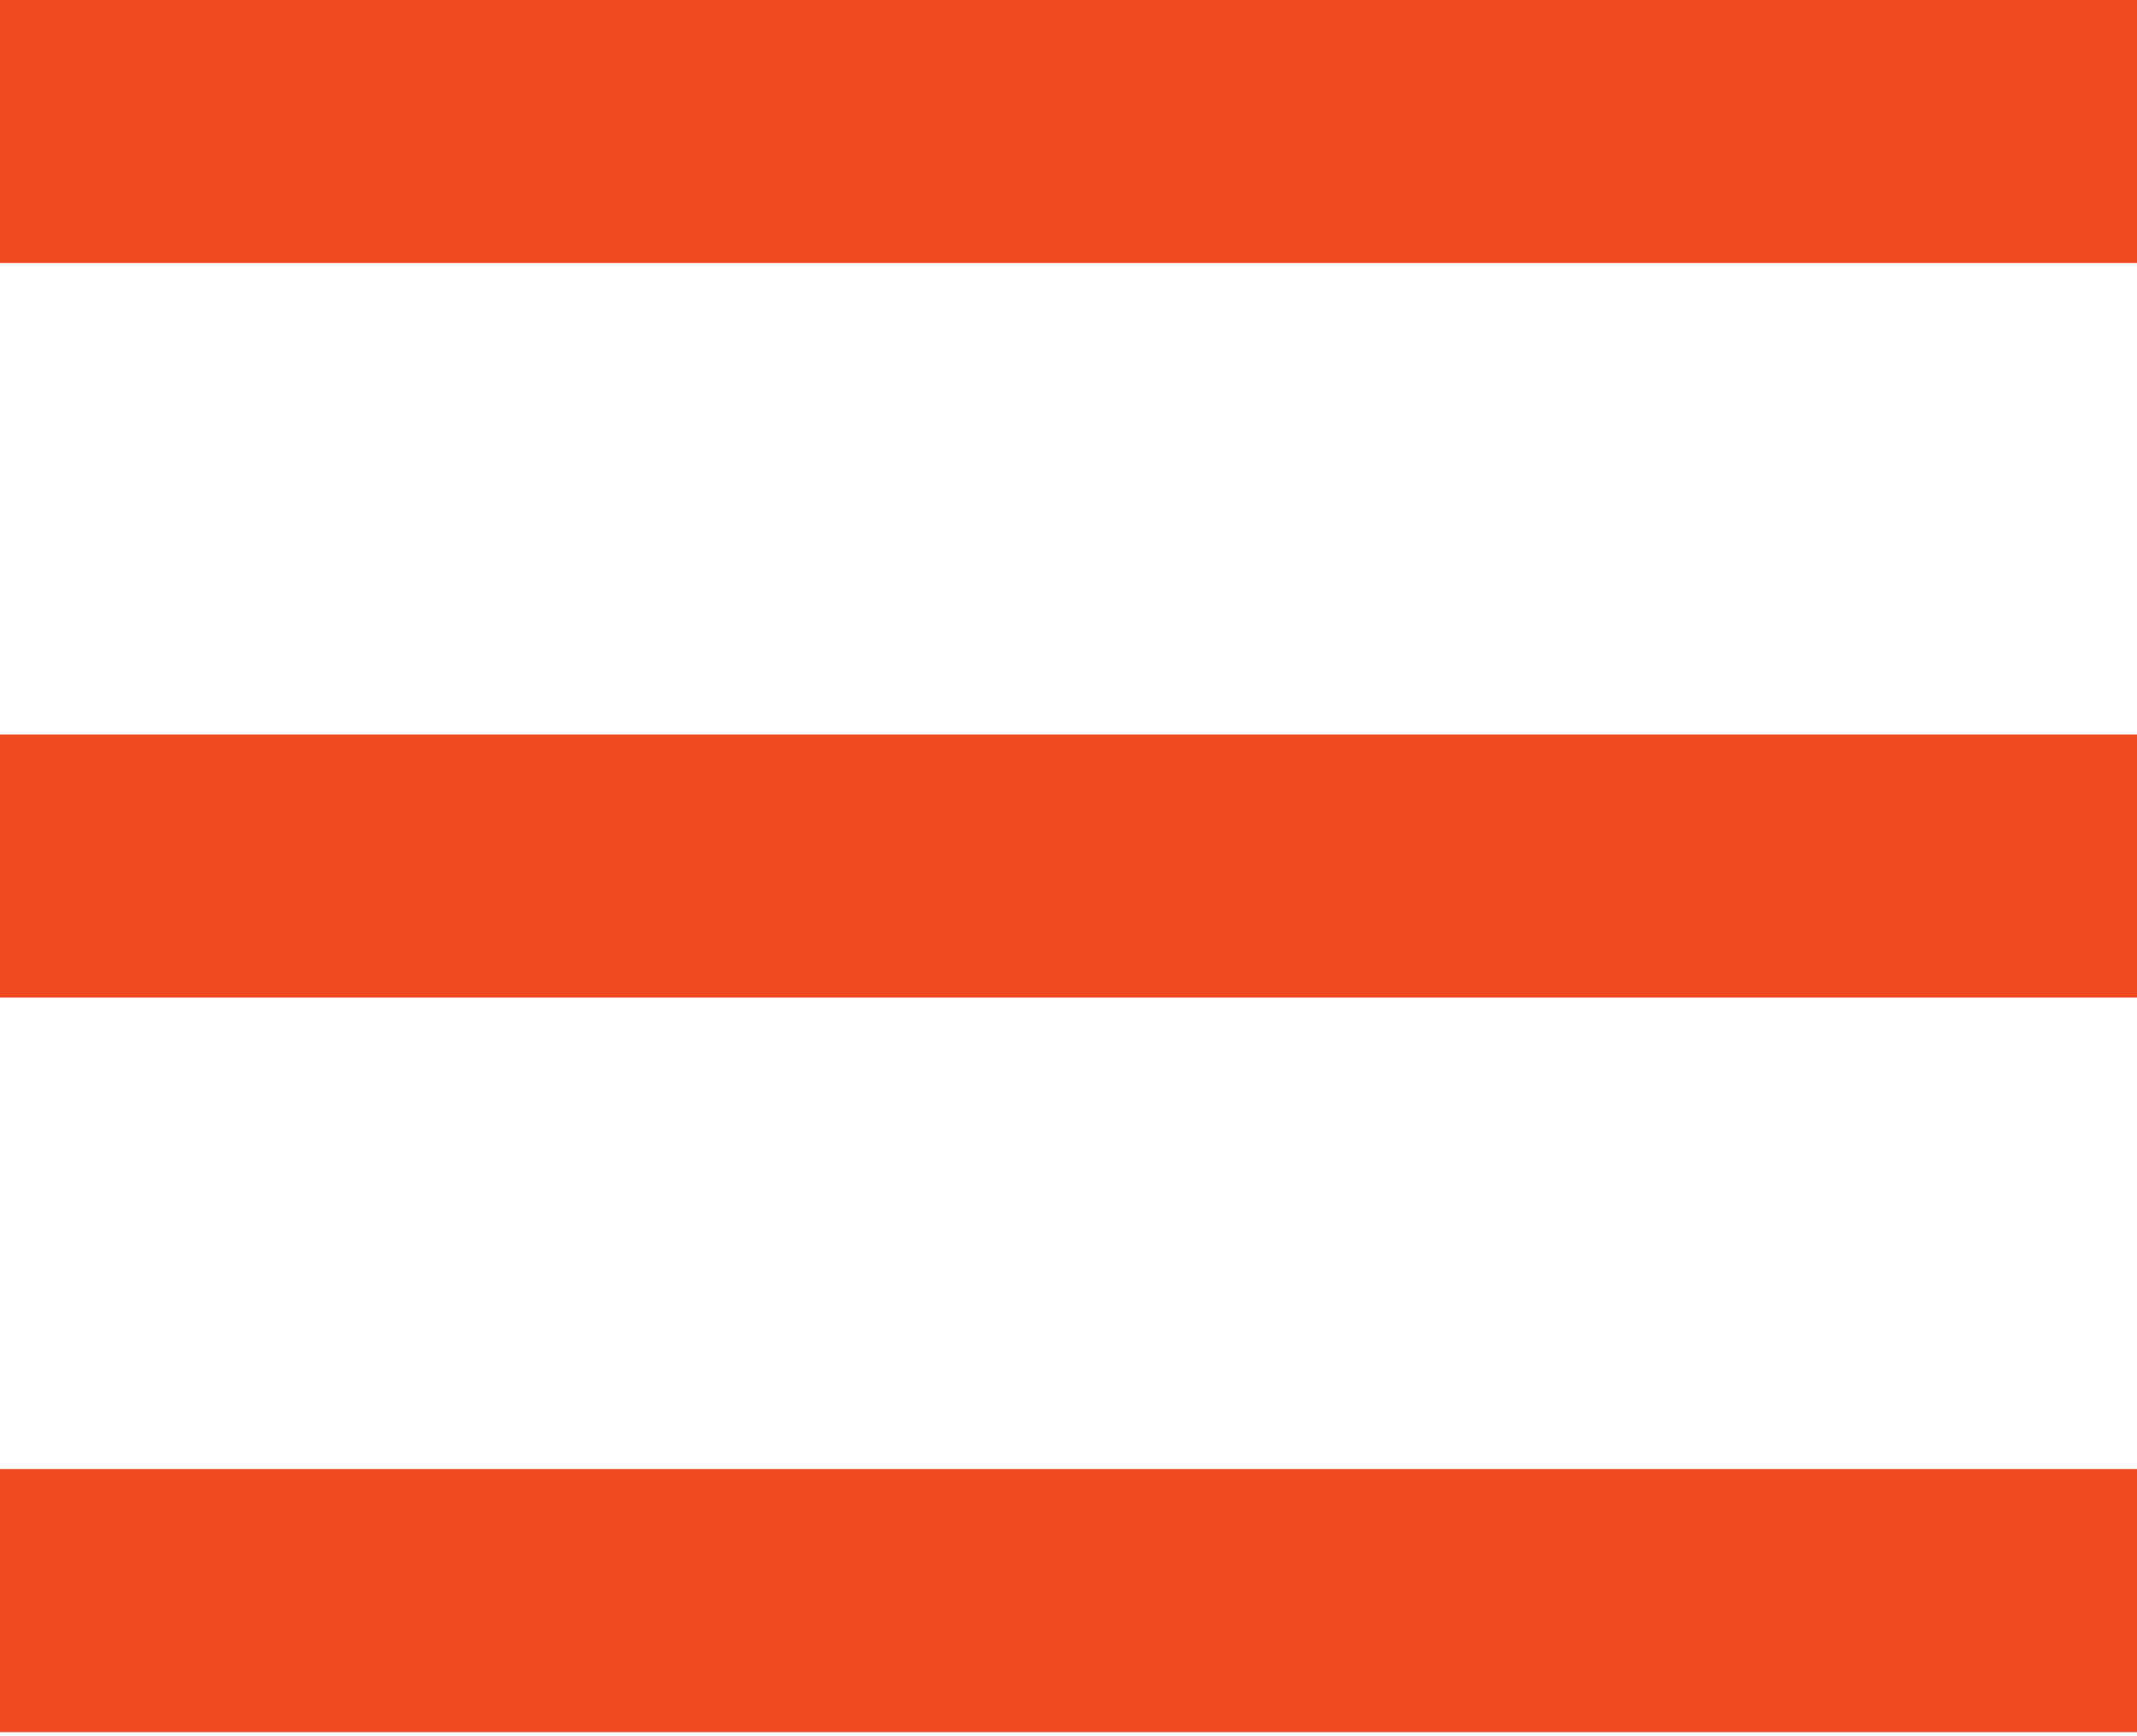 <svg xmlns="http://www.w3.org/2000/svg" width="32" height="26" viewBox="0 0 32 26">
    <g fill="#EF4A22" fill-rule="evenodd">
        <path d="M0 0h32v3.939H0zM0 11h32v3.939H0zM0 22h32v3.939H0z"/>
    </g>
</svg>
